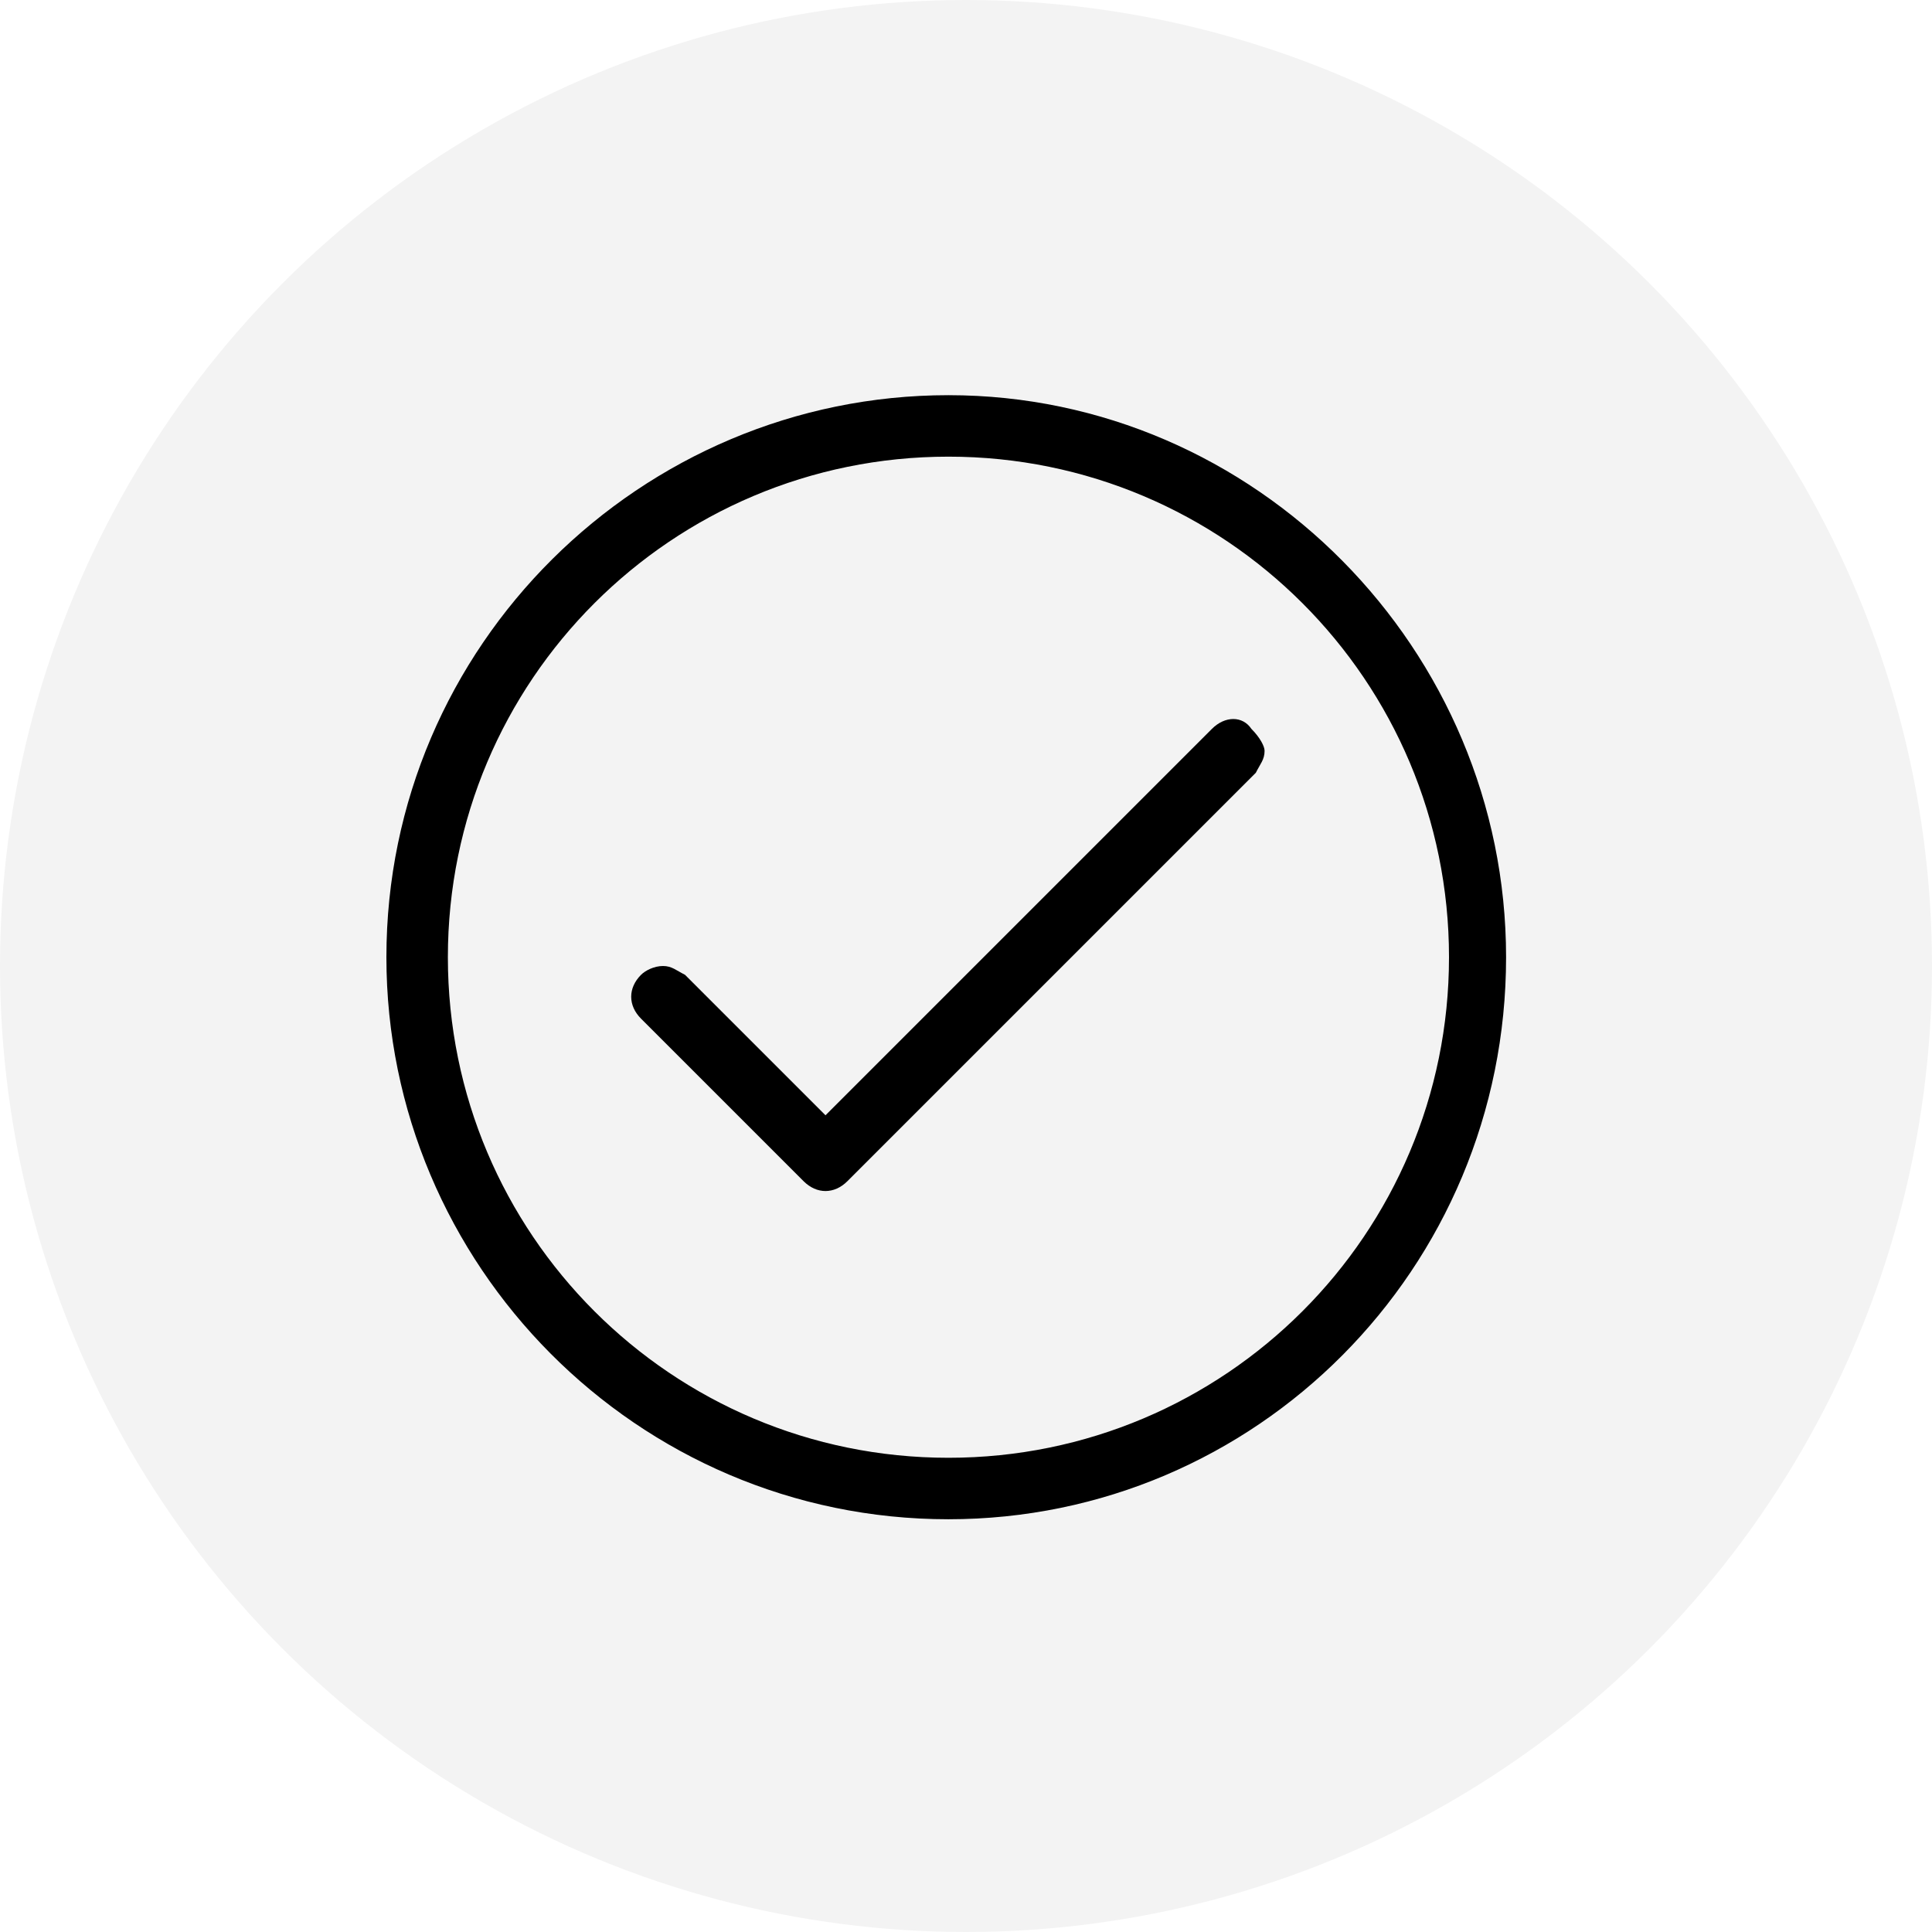 <?xml version="1.0" encoding="utf-8"?>
<!-- Generator: Adobe Illustrator 24.0.2, SVG Export Plug-In . SVG Version: 6.00 Build 0)  -->
<svg version="1.1" id="Layer_1" xmlns="http://www.w3.org/2000/svg" xmlns:xlink="http://www.w3.org/1999/xlink" x="0px" y="0px"
	 viewBox="0 0 44 44" style="enable-background:new 0 0 44 44;" xml:space="preserve">
<style type="text/css">
	.st0{opacity:5.000000e-02;}
</style>
<circle class="st0" cx="22" cy="22" r="22"/>
<g>
	<path d="M21.6,9c-7,0-12.8,5.7-12.8,12.8c0,7,5.7,12.8,12.8,12.8c7,0,12.7-5.7,12.7-12.8C34.3,14.8,28.6,9,21.6,9z M21.6,33.2
		c-6.3,0-11.4-5.1-11.4-11.4c0-6.3,5.1-11.4,11.4-11.4c6.3,0,11.4,5.1,11.4,11.4C33,28.1,27.9,33.2,21.6,33.2z"/>
	<path d="M28.8,17.1c0,0.2-0.1,0.3-0.2,0.5l-9.3,9.3c-0.3,0.3-0.7,0.3-1,0l-3.7-3.7c-0.3-0.3-0.3-0.7,0-1c0.1-0.1,0.3-0.2,0.5-0.2h0
		c0.2,0,0.3,0.1,0.5,0.2l3.2,3.2l8.8-8.8c0.3-0.3,0.7-0.3,0.9,0C28.7,16.8,28.8,17,28.8,17.1z"/>
</g>
</svg>
